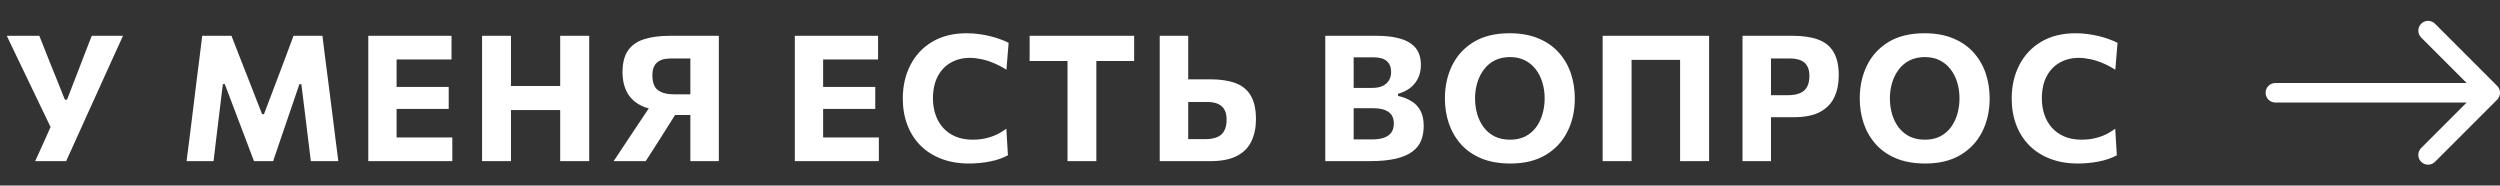 <?xml version="1.0" encoding="UTF-8"?> <svg xmlns="http://www.w3.org/2000/svg" width="256" height="19" viewBox="0 0 256 19" fill="none"><rect x="0" y="0" width="256" height="19" fill="#333333" stroke="none"/> <path d="M3.603 16.5C3.855 15.954 4.11 15.393 4.368 14.817C4.626 14.241 4.896 13.638 5.178 13.008L2.46 7.347C2.166 6.735 1.884 6.15 1.614 5.592C1.35 5.028 1.044 4.386 0.696 3.666H4.026C4.212 4.128 4.377 4.542 4.521 4.908C4.671 5.274 4.806 5.616 4.926 5.934C5.052 6.246 5.178 6.561 5.304 6.879C5.43 7.191 5.568 7.53 5.718 7.896L6.645 10.209H6.861L7.743 7.932C7.893 7.554 8.028 7.206 8.148 6.888C8.274 6.564 8.397 6.243 8.517 5.925C8.643 5.601 8.775 5.259 8.913 4.899C9.057 4.533 9.219 4.122 9.399 3.666H12.595C12.235 4.452 11.866 5.262 11.488 6.096C11.116 6.93 10.768 7.698 10.444 8.4L8.607 12.45C8.331 13.074 8.028 13.746 7.698 14.466C7.374 15.18 7.065 15.858 6.771 16.5H3.603ZM19.104 16.5C19.194 15.828 19.281 15.156 19.365 14.484C19.449 13.812 19.539 13.083 19.635 12.297L20.166 7.995C20.268 7.221 20.361 6.489 20.445 5.799C20.529 5.109 20.616 4.398 20.706 3.666H23.703C23.991 4.398 24.264 5.1 24.522 5.772C24.786 6.438 25.047 7.101 25.305 7.761L26.835 11.685H27.033L28.518 7.77C28.77 7.104 29.019 6.444 29.265 5.79C29.517 5.136 29.781 4.428 30.057 3.666H33.018C33.108 4.386 33.195 5.091 33.279 5.781C33.369 6.471 33.465 7.212 33.567 8.004L34.116 12.324C34.212 13.104 34.302 13.824 34.386 14.484C34.476 15.144 34.563 15.816 34.647 16.5H31.83C31.722 15.6 31.617 14.745 31.515 13.935C31.413 13.125 31.32 12.366 31.236 11.658L30.858 8.616H30.66L29.544 11.883C29.274 12.687 29.001 13.485 28.725 14.277C28.455 15.063 28.203 15.804 27.969 16.5H26.007C25.839 16.05 25.656 15.567 25.458 15.051C25.266 14.535 25.068 14.01 24.864 13.476C24.66 12.936 24.459 12.408 24.261 11.892L23.019 8.616H22.821L22.452 11.64C22.368 12.354 22.275 13.119 22.173 13.935C22.077 14.745 21.975 15.6 21.867 16.5H19.104ZM37.713 16.5C37.713 15.81 37.713 15.141 37.713 14.493C37.713 13.845 37.713 13.119 37.713 12.315V7.959C37.713 7.131 37.713 6.384 37.713 5.718C37.713 5.052 37.713 4.368 37.713 3.666H46.236V6.087C45.684 6.087 45.09 6.087 44.454 6.087C43.824 6.087 43.08 6.087 42.222 6.087H39.198L40.611 4.134C40.611 4.836 40.611 5.52 40.611 6.186C40.611 6.852 40.611 7.599 40.611 8.427V11.847C40.611 12.645 40.611 13.371 40.611 14.025C40.611 14.673 40.611 15.342 40.611 16.032L39.387 14.079H42.438C43.152 14.079 43.827 14.079 44.463 14.079C45.105 14.079 45.723 14.079 46.317 14.079V16.5H37.713ZM39.936 11.154V8.904H42.285C43.077 8.904 43.755 8.904 44.319 8.904C44.883 8.904 45.426 8.904 45.948 8.904V11.154C45.396 11.154 44.838 11.154 44.274 11.154C43.71 11.154 43.047 11.154 42.285 11.154H39.936ZM57.364 16.5C57.364 15.81 57.364 15.141 57.364 14.493C57.364 13.845 57.364 13.119 57.364 12.315V7.959C57.364 7.131 57.364 6.384 57.364 5.718C57.364 5.052 57.364 4.368 57.364 3.666H60.334C60.334 4.368 60.334 5.052 60.334 5.718C60.334 6.384 60.334 7.131 60.334 7.959V12.315C60.334 13.119 60.334 13.845 60.334 14.493C60.334 15.141 60.334 15.81 60.334 16.5H57.364ZM49.363 16.5C49.363 15.81 49.363 15.141 49.363 14.493C49.363 13.845 49.363 13.119 49.363 12.315V7.959C49.363 7.131 49.363 6.384 49.363 5.718C49.363 5.052 49.363 4.368 49.363 3.666H52.324C52.324 4.368 52.324 5.052 52.324 5.718C52.324 6.384 52.324 7.131 52.324 7.959V12.315C52.324 13.119 52.324 13.845 52.324 14.493C52.324 15.141 52.324 15.81 52.324 16.5H49.363ZM51.514 11.271V8.805H58.237V11.271H51.514ZM62.836 16.5C63.052 16.17 63.304 15.792 63.592 15.366C63.88 14.934 64.174 14.49 64.474 14.034C64.78 13.578 65.062 13.155 65.32 12.765L67.048 10.182L68.101 11.298C67.321 11.298 66.655 11.199 66.103 11.001C65.551 10.803 65.101 10.53 64.753 10.182C64.405 9.834 64.15 9.423 63.988 8.949C63.826 8.475 63.745 7.959 63.745 7.401C63.745 6.459 63.931 5.718 64.303 5.178C64.681 4.632 65.23 4.245 65.95 4.017C66.676 3.783 67.561 3.666 68.605 3.666C69.223 3.666 69.841 3.666 70.459 3.666C71.083 3.666 71.668 3.666 72.214 3.666C72.76 3.666 73.225 3.666 73.609 3.666C73.609 4.368 73.609 5.052 73.609 5.718C73.609 6.384 73.609 7.131 73.609 7.959V12.315C73.609 13.119 73.609 13.845 73.609 14.493C73.609 15.141 73.609 15.81 73.609 16.5H70.693C70.693 15.81 70.693 15.141 70.693 14.493C70.693 13.845 70.693 13.119 70.693 12.315V8.427C70.693 7.599 70.693 6.852 70.693 6.186C70.693 5.52 70.693 4.836 70.693 4.134L72.223 5.988H68.704C68.476 5.988 68.248 6.009 68.02 6.051C67.798 6.093 67.594 6.177 67.408 6.303C67.222 6.423 67.075 6.597 66.967 6.825C66.859 7.053 66.805 7.35 66.805 7.716C66.805 8.448 66.997 8.955 67.381 9.237C67.765 9.519 68.314 9.66 69.028 9.66H71.233V11.775H68.218L69.973 10.434L67.912 13.701C67.63 14.145 67.342 14.598 67.048 15.06C66.754 15.522 66.445 16.002 66.121 16.5H62.836ZM81.391 16.5C81.391 15.81 81.391 15.141 81.391 14.493C81.391 13.845 81.391 13.119 81.391 12.315V7.959C81.391 7.131 81.391 6.384 81.391 5.718C81.391 5.052 81.391 4.368 81.391 3.666H89.914V6.087C89.362 6.087 88.768 6.087 88.132 6.087C87.502 6.087 86.758 6.087 85.9 6.087H82.876L84.289 4.134C84.289 4.836 84.289 5.52 84.289 6.186C84.289 6.852 84.289 7.599 84.289 8.427V11.847C84.289 12.645 84.289 13.371 84.289 14.025C84.289 14.673 84.289 15.342 84.289 16.032L83.065 14.079H86.116C86.83 14.079 87.505 14.079 88.141 14.079C88.783 14.079 89.401 14.079 89.995 14.079V16.5H81.391ZM83.614 11.154V8.904H85.963C86.755 8.904 87.433 8.904 87.997 8.904C88.561 8.904 89.104 8.904 89.626 8.904V11.154C89.074 11.154 88.516 11.154 87.952 11.154C87.388 11.154 86.725 11.154 85.963 11.154H83.614ZM99.224 16.743C98.18 16.743 97.241 16.584 96.407 16.266C95.573 15.948 94.859 15.495 94.265 14.907C93.677 14.313 93.227 13.611 92.915 12.801C92.603 11.985 92.447 11.082 92.447 10.092C92.447 8.808 92.708 7.662 93.23 6.654C93.752 5.64 94.502 4.845 95.48 4.269C96.458 3.693 97.628 3.405 98.99 3.405C99.404 3.405 99.812 3.432 100.214 3.486C100.622 3.54 101.012 3.612 101.384 3.702C101.756 3.792 102.101 3.897 102.419 4.017C102.743 4.131 103.031 4.254 103.283 4.386L103.058 7.14C102.59 6.846 102.14 6.612 101.708 6.438C101.276 6.258 100.859 6.129 100.457 6.051C100.061 5.967 99.683 5.925 99.323 5.925C98.591 5.925 97.94 6.087 97.37 6.411C96.8 6.729 96.35 7.2 96.02 7.824C95.696 8.442 95.534 9.198 95.534 10.092C95.534 10.662 95.618 11.202 95.786 11.712C95.954 12.216 96.206 12.663 96.542 13.053C96.884 13.443 97.31 13.749 97.82 13.971C98.33 14.193 98.927 14.304 99.611 14.304C99.893 14.304 100.175 14.286 100.457 14.25C100.745 14.208 101.033 14.145 101.321 14.061C101.609 13.977 101.897 13.863 102.185 13.719C102.473 13.569 102.761 13.389 103.049 13.179L103.211 15.897C102.953 16.041 102.668 16.167 102.356 16.275C102.044 16.383 101.714 16.47 101.366 16.536C101.024 16.608 100.67 16.659 100.304 16.689C99.944 16.725 99.584 16.743 99.224 16.743ZM109.314 16.5C109.314 15.81 109.314 15.141 109.314 14.493C109.314 13.845 109.314 13.119 109.314 12.315V8.427C109.314 7.599 109.314 6.852 109.314 6.186C109.314 5.52 109.314 4.836 109.314 4.134L110.43 6.249H108.729C108.051 6.249 107.451 6.249 106.929 6.249C106.407 6.249 105.909 6.249 105.435 6.249V3.666H116.136V6.249C115.668 6.249 115.173 6.249 114.651 6.249C114.129 6.249 113.526 6.249 112.842 6.249H111.141L112.266 4.134C112.266 4.836 112.266 5.52 112.266 6.186C112.266 6.852 112.266 7.599 112.266 8.427V12.315C112.266 13.119 112.266 13.845 112.266 14.493C112.266 15.141 112.266 15.81 112.266 16.5H109.314ZM123.931 16.5C122.905 16.5 121.972 16.5 121.132 16.5C120.298 16.5 119.506 16.5 118.756 16.5C118.756 15.81 118.756 15.141 118.756 14.493C118.756 13.845 118.756 13.119 118.756 12.315V7.959C118.756 7.131 118.756 6.384 118.756 5.718C118.756 5.052 118.756 4.368 118.756 3.666H121.672C121.672 4.368 121.672 5.052 121.672 5.718C121.672 6.384 121.672 7.131 121.672 7.959V11.838C121.672 12.27 121.672 12.681 121.672 13.071C121.672 13.461 121.672 13.854 121.672 14.25H123.364C123.886 14.25 124.309 14.181 124.633 14.043C124.963 13.905 125.206 13.689 125.362 13.395C125.524 13.101 125.605 12.723 125.605 12.261C125.605 11.889 125.551 11.586 125.443 11.352C125.335 11.112 125.188 10.929 125.002 10.803C124.816 10.671 124.609 10.578 124.381 10.524C124.159 10.47 123.931 10.443 123.697 10.443H121.312V8.121C121.666 8.121 122.053 8.121 122.473 8.121C122.899 8.121 123.376 8.121 123.904 8.121C124.942 8.121 125.809 8.25 126.505 8.508C127.207 8.766 127.732 9.195 128.08 9.795C128.434 10.389 128.611 11.193 128.611 12.207C128.611 13.053 128.458 13.8 128.152 14.448C127.852 15.096 127.36 15.6 126.676 15.96C125.992 16.32 125.077 16.5 123.931 16.5ZM140.217 16.5C139.569 16.5 138.966 16.5 138.408 16.5C137.856 16.5 137.352 16.5 136.896 16.5C136.446 16.5 136.05 16.5 135.708 16.5C135.708 15.81 135.708 15.141 135.708 14.493C135.708 13.845 135.708 13.119 135.708 12.315V7.959C135.708 7.131 135.708 6.384 135.708 5.718C135.708 5.052 135.708 4.368 135.708 3.666C136.434 3.666 137.25 3.666 138.156 3.666C139.062 3.666 139.977 3.666 140.901 3.666C141.777 3.666 142.509 3.738 143.097 3.882C143.691 4.02 144.162 4.221 144.51 4.485C144.864 4.743 145.116 5.052 145.266 5.412C145.422 5.772 145.5 6.174 145.5 6.618C145.5 7.164 145.398 7.638 145.194 8.04C144.99 8.442 144.711 8.775 144.357 9.039C144.003 9.297 143.604 9.483 143.16 9.597V9.822C143.67 9.936 144.123 10.113 144.519 10.353C144.921 10.593 145.233 10.92 145.455 11.334C145.677 11.748 145.788 12.27 145.788 12.9C145.788 13.44 145.701 13.932 145.527 14.376C145.359 14.814 145.065 15.192 144.645 15.51C144.231 15.828 143.664 16.074 142.944 16.248C142.224 16.416 141.315 16.5 140.217 16.5ZM138.615 14.277H140.487C141.003 14.277 141.426 14.214 141.756 14.088C142.092 13.962 142.338 13.779 142.494 13.539C142.65 13.299 142.728 13.002 142.728 12.648C142.728 12.114 142.548 11.721 142.188 11.469C141.828 11.211 141.309 11.082 140.631 11.082H137.913V9.003H140.505C140.943 9.003 141.306 8.934 141.594 8.796C141.882 8.652 142.095 8.46 142.233 8.22C142.377 7.98 142.449 7.701 142.449 7.383C142.449 6.885 142.302 6.51 142.008 6.258C141.714 6 141.267 5.871 140.667 5.871H138.615C138.615 6.285 138.615 6.708 138.615 7.14C138.615 7.572 138.615 8.064 138.615 8.616V11.676C138.615 12.192 138.615 12.657 138.615 13.071C138.615 13.479 138.615 13.881 138.615 14.277ZM154.672 16.743C153.514 16.743 152.512 16.566 151.666 16.212C150.82 15.852 150.124 15.363 149.578 14.745C149.032 14.121 148.624 13.41 148.354 12.612C148.09 11.814 147.958 10.974 147.958 10.092C147.958 8.844 148.204 7.716 148.696 6.708C149.194 5.694 149.932 4.89 150.91 4.296C151.894 3.702 153.121 3.405 154.591 3.405C155.707 3.405 156.682 3.579 157.516 3.927C158.35 4.269 159.043 4.746 159.595 5.358C160.153 5.97 160.57 6.678 160.846 7.482C161.122 8.286 161.26 9.15 161.26 10.074C161.26 11.352 161.005 12.492 160.495 13.494C159.991 14.496 159.25 15.288 158.272 15.87C157.294 16.452 156.094 16.743 154.672 16.743ZM154.627 14.304C155.221 14.304 155.74 14.193 156.184 13.971C156.628 13.743 156.997 13.431 157.291 13.035C157.585 12.639 157.804 12.189 157.948 11.685C158.098 11.175 158.173 10.638 158.173 10.074C158.173 9.48 158.092 8.928 157.93 8.418C157.774 7.902 157.543 7.452 157.237 7.068C156.937 6.684 156.568 6.384 156.13 6.168C155.692 5.952 155.191 5.844 154.627 5.844C154.045 5.844 153.529 5.955 153.079 6.177C152.635 6.399 152.263 6.708 151.963 7.104C151.663 7.494 151.435 7.944 151.279 8.454C151.123 8.964 151.045 9.504 151.045 10.074C151.045 10.644 151.12 11.184 151.27 11.694C151.42 12.198 151.642 12.648 151.936 13.044C152.236 13.434 152.608 13.743 153.052 13.971C153.502 14.193 154.027 14.304 154.627 14.304ZM164.113 16.5C164.113 15.81 164.113 15.141 164.113 14.493C164.113 13.845 164.113 13.119 164.113 12.315V7.959C164.113 7.131 164.113 6.384 164.113 5.718C164.113 5.052 164.113 4.368 164.113 3.666H175.012C175.012 4.368 175.012 5.052 175.012 5.718C175.012 6.384 175.012 7.131 175.012 7.959V12.315C175.012 13.119 175.012 13.845 175.012 14.493C175.012 15.141 175.012 15.81 175.012 16.5H172.042C172.042 15.81 172.042 15.141 172.042 14.493C172.042 13.845 172.042 13.119 172.042 12.315V8.427C172.042 7.599 172.042 6.852 172.042 6.186C172.042 5.52 172.042 4.836 172.042 4.134L172.879 6.132H166.237L167.074 4.134C167.074 4.836 167.074 5.52 167.074 6.186C167.074 6.852 167.074 7.599 167.074 8.427V12.315C167.074 13.119 167.074 13.845 167.074 14.493C167.074 15.141 167.074 15.81 167.074 16.5H164.113ZM178.433 16.5C178.433 15.81 178.433 15.141 178.433 14.493C178.433 13.845 178.433 13.119 178.433 12.315V7.959C178.433 7.131 178.433 6.384 178.433 5.718C178.433 5.052 178.433 4.368 178.433 3.666C178.955 3.666 179.654 3.666 180.53 3.666C181.412 3.666 182.429 3.666 183.581 3.666C184.619 3.666 185.486 3.795 186.182 4.053C186.884 4.311 187.409 4.737 187.757 5.331C188.111 5.919 188.288 6.711 188.288 7.707C188.288 8.553 188.138 9.3 187.838 9.948C187.538 10.59 187.052 11.094 186.38 11.46C185.708 11.82 184.82 12 183.716 12C183.422 12 183.107 12 182.771 12C182.441 12 182.117 12 181.799 12C181.481 12 181.208 12 180.98 12V9.75H183.041C183.557 9.75 183.98 9.681 184.31 9.543C184.64 9.405 184.883 9.192 185.039 8.904C185.201 8.61 185.282 8.232 185.282 7.77C185.282 7.404 185.225 7.104 185.111 6.87C185.003 6.636 184.856 6.456 184.67 6.33C184.484 6.204 184.277 6.117 184.049 6.069C183.827 6.015 183.602 5.988 183.374 5.988H179.936L181.349 4.134C181.349 4.836 181.349 5.52 181.349 6.186C181.349 6.852 181.349 7.599 181.349 8.427V12.315C181.349 13.119 181.349 13.845 181.349 14.493C181.349 15.141 181.349 15.81 181.349 16.5H178.433ZM197.152 16.743C195.994 16.743 194.992 16.566 194.146 16.212C193.3 15.852 192.604 15.363 192.058 14.745C191.512 14.121 191.104 13.41 190.834 12.612C190.57 11.814 190.438 10.974 190.438 10.092C190.438 8.844 190.684 7.716 191.176 6.708C191.674 5.694 192.412 4.89 193.39 4.296C194.374 3.702 195.601 3.405 197.071 3.405C198.187 3.405 199.162 3.579 199.996 3.927C200.83 4.269 201.523 4.746 202.075 5.358C202.633 5.97 203.05 6.678 203.326 7.482C203.602 8.286 203.74 9.15 203.74 10.074C203.74 11.352 203.485 12.492 202.975 13.494C202.471 14.496 201.73 15.288 200.752 15.87C199.774 16.452 198.574 16.743 197.152 16.743ZM197.107 14.304C197.701 14.304 198.22 14.193 198.664 13.971C199.108 13.743 199.477 13.431 199.771 13.035C200.065 12.639 200.284 12.189 200.428 11.685C200.578 11.175 200.653 10.638 200.653 10.074C200.653 9.48 200.572 8.928 200.41 8.418C200.254 7.902 200.023 7.452 199.717 7.068C199.417 6.684 199.048 6.384 198.61 6.168C198.172 5.952 197.671 5.844 197.107 5.844C196.525 5.844 196.009 5.955 195.559 6.177C195.115 6.399 194.743 6.708 194.443 7.104C194.143 7.494 193.915 7.944 193.759 8.454C193.603 8.964 193.525 9.504 193.525 10.074C193.525 10.644 193.6 11.184 193.75 11.694C193.9 12.198 194.122 12.648 194.416 13.044C194.716 13.434 195.088 13.743 195.532 13.971C195.982 14.193 196.507 14.304 197.107 14.304ZM212.775 16.743C211.731 16.743 210.792 16.584 209.958 16.266C209.124 15.948 208.41 15.495 207.816 14.907C207.228 14.313 206.778 13.611 206.466 12.801C206.154 11.985 205.998 11.082 205.998 10.092C205.998 8.808 206.259 7.662 206.781 6.654C207.303 5.64 208.053 4.845 209.031 4.269C210.009 3.693 211.179 3.405 212.541 3.405C212.955 3.405 213.363 3.432 213.765 3.486C214.173 3.54 214.563 3.612 214.935 3.702C215.307 3.792 215.652 3.897 215.97 4.017C216.294 4.131 216.582 4.254 216.834 4.386L216.609 7.14C216.141 6.846 215.691 6.612 215.259 6.438C214.827 6.258 214.41 6.129 214.008 6.051C213.612 5.967 213.234 5.925 212.874 5.925C212.142 5.925 211.491 6.087 210.921 6.411C210.351 6.729 209.901 7.2 209.571 7.824C209.247 8.442 209.085 9.198 209.085 10.092C209.085 10.662 209.169 11.202 209.337 11.712C209.505 12.216 209.757 12.663 210.093 13.053C210.435 13.443 210.861 13.749 211.371 13.971C211.881 14.193 212.478 14.304 213.162 14.304C213.444 14.304 213.726 14.286 214.008 14.25C214.296 14.208 214.584 14.145 214.872 14.061C215.16 13.977 215.448 13.863 215.736 13.719C216.024 13.569 216.312 13.389 216.6 13.179L216.762 15.897C216.504 16.041 216.219 16.167 215.907 16.275C215.595 16.383 215.265 16.47 214.917 16.536C214.575 16.608 214.221 16.659 213.855 16.689C213.495 16.725 213.135 16.743 212.775 16.743Z" fill="white"></path> <path d="M233 8.5C232.448 8.5 232 8.948 232 9.5C232 10.052 232.448 10.5 233 10.5V8.5ZM255.707 10.207C256.098 9.817 256.098 9.183 255.707 8.793L249.343 2.429C248.953 2.038 248.319 2.038 247.929 2.429C247.538 2.819 247.538 3.453 247.929 3.843L253.586 9.5L247.929 15.157C247.538 15.547 247.538 16.18 247.929 16.571C248.319 16.962 248.953 16.962 249.343 16.571L255.707 10.207ZM233 10.5H255V8.5H233V10.5Z" fill="white"></path> </svg> 